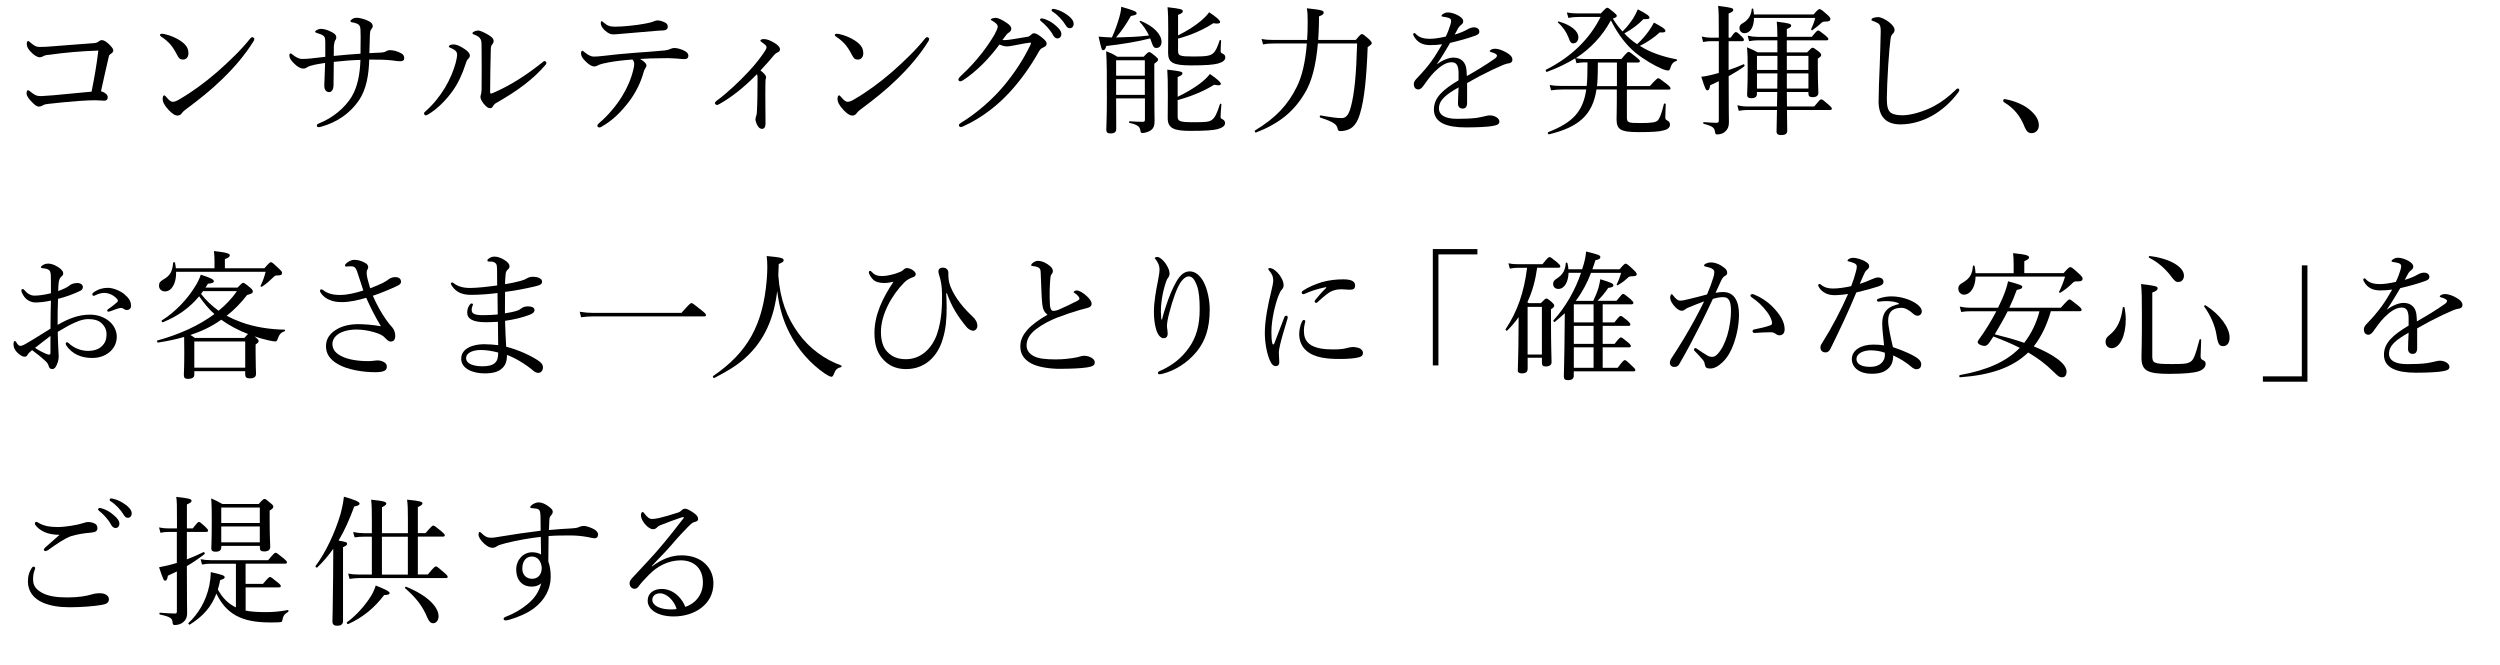 <?xml version="1.0" encoding="UTF-8"?><svg id="_レイヤー_2" xmlns="http://www.w3.org/2000/svg" viewBox="0 0 570.73 151.9"><g id="layout"><g><path d="m11.07,12.51c-.64.06-.99.19-1.25.35-.26.16-.51.22-.74.22-.54,0-1.31-.42-2.27-1.47-.58-.7-.7-1.15-.7-1.63,0-.45.16-.61.32-.61s.26.13.61.42c.83.7,1.25.93,2.02.93.99,0,1.89-.06,3.07-.16,2.66-.19,5.92-.48,9.12-.7.54-.03.86-.1,1.22-.35.32-.26.51-.35.8-.35.42,0,.96.29,1.7,1.02.74.74.9,1.06.9,1.38,0,.26-.26.54-.7.83-.29.19-.32.42-.38.74-.54,2.27-1.18,5.22-1.73,7.68,1.06.38,1.54.86,1.54,1.38,0,.54-.32.8-.77.8-.51,0-1.18-.1-2.05-.1s-2.18.03-3.78.16c-2.53.19-4.9.42-7.01.67-.51.06-.9.13-1.12.29-.26.16-.61.32-.99.32-.54,0-.99-.38-1.86-1.31-.61-.67-.96-1.28-.96-1.66,0-.54.19-.77.32-.77s.29.1.51.29c1.12.93,1.6,1.06,2.5,1.06.32,0,1.18-.06,2.78-.19,2.85-.26,5.6-.54,8.74-.83.61-3.1,1.12-5.82,1.54-9.38-4.22.16-7.58.45-11.36.99Z"/><path d="m37.55,7.78c1.34.29,2.62.86,3.55,1.47,1.41.93,1.92,1.76,1.92,2.94,0,.83-.51,1.41-1.22,1.41s-.96-.26-1.38-1.09c-.32-.61-.7-1.31-1.34-2.14-.67-.83-1.5-1.5-2.3-2.02-.16-.1-.26-.26-.26-.38s.16-.26.35-.26c.13,0,.32,0,.67.06Zm20.51,1.12c0,.16-.06.35-.22.58-1.89,3.04-4.35,5.92-7.1,8.58-2.59,2.53-5.34,4.7-8.35,6.94-.35.26-.67.54-.8.74-.26.42-.61.64-1.02.64-.74,0-1.34-.54-2.05-1.25-.99-1.06-1.38-1.82-1.38-2.56,0-.48.13-.8.35-.8.13,0,.22.1.45.35.64.77,1.02,1.12,1.54,1.12.32,0,.83-.16,1.5-.58,2.82-1.63,5.76-3.78,8.54-6.18,2.88-2.53,5.6-5.15,7.62-7.71.16-.19.32-.29.45-.29.19,0,.48.22.48.42Z"/><path d="m74.25,9.63c0-.8-.06-1.15-.35-1.41-.29-.26-.83-.48-1.57-.7-.26-.06-.38-.13-.38-.29,0-.13.19-.29.38-.38.29-.16.58-.26,1.02-.26.67,0,1.6.32,2.4.74.77.38,1.02.74,1.02,1.22,0,.29-.1.48-.26.7-.13.19-.22.61-.29,1.25-.03.64-.03,1.41-.03,2.27,2.24-.22,3.9-.38,6.11-.51.03-1.38.03-2.62.03-3.87,0-1.47-.03-2.14-.22-2.46-.16-.29-.38-.45-.74-.58-.32-.13-.74-.22-1.02-.26-.26-.03-.35-.16-.35-.29s.22-.32.45-.48c.32-.19.61-.26,1.06-.26s1.15.16,2.11.51c1.09.42,1.47.86,1.47,1.41,0,.26-.16.48-.35.74-.22.26-.26.61-.29,1.12-.03,1.28-.1,2.69-.13,4.29.74-.03,1.54-.06,2.66-.13.58-.03.93-.16,1.15-.29.32-.19.58-.26.99-.26.58,0,1.6.22,2.56.77.42.26.61.58.61,1.12,0,.38-.32.64-.83.64-.58,0-1.12-.06-1.92-.19-.8-.1-1.6-.13-2.34-.16-1.06-.03-2.02-.03-2.91-.03-.1,3.46-.64,6.85-2.4,9.38-1.92,2.78-4.83,4.9-8.48,5.92-.29.1-.54.13-.7.13-.19,0-.38-.13-.38-.35,0-.26.13-.35.42-.48,3.1-1.22,5.95-3.49,7.58-6.21,1.28-2.14,1.86-5.12,1.95-8.32-2.08.06-3.87.22-6.08.45-.03,2.27-.06,4.03-.06,5.25,0,1.12-.48,1.66-.96,1.66-.8,0-1.15-.58-1.15-1.54s.16-3.07.19-5.12c-.8.13-1.54.22-2.27.38-.61.13-1.54.38-1.79.58-.38.26-.64.32-.93.32-.7,0-1.38-.45-2.11-1.18-.8-.77-1.06-1.25-1.06-1.89,0-.26.16-.38.29-.38s.26.1.48.29c.64.54,1.44.96,2.05.96.64,0,1.18,0,2.02-.1,1.15-.13,2.21-.26,3.36-.38v-3.33Z"/><path d="m103.95,11.55c-.35-.29-.74-.48-1.22-.67-.16-.06-.26-.16-.26-.29,0-.26.58-.45,1.06-.45.67,0,1.5.35,2.59,1.09.67.45,1.15.96,1.15,1.44,0,.29-.13.54-.42.8-.29.29-.38.58-.54,1.09-.77,2.4-1.73,4.45-2.98,6.21-1.41,1.95-3.39,4.06-5.57,5.34-.19.1-.38.22-.58.22-.16,0-.38-.22-.38-.42,0-.16.06-.26.32-.48,1.79-1.57,3.23-3.39,4.45-5.38,1.22-2.05,1.98-3.97,2.43-5.6.22-.83.35-1.47.35-1.95,0-.42-.13-.7-.42-.96Zm7.49-3.62c.8.48,1.25.86,1.25,1.44,0,.29-.13.58-.35.8-.13.13-.29.54-.29.99-.1,3.33-.13,6.21-.16,9.82,0,.26.1.38.16.38.1,0,.26-.03.54-.16,4.06-1.76,7.49-4,11.2-6.94.22-.19.35-.32.54-.32.16,0,.42.26.42.45,0,.13-.13.32-.22.42-2.82,3.3-6.4,5.95-11.33,8.74-.32.19-.48.42-.64.67-.19.35-.35.48-.67.48-.45,0-.86-.29-1.44-.99-.45-.58-.77-1.09-.77-1.57,0-.16.03-.35.1-.54.06-.22.16-.64.16-1.22.03-2.91.03-6.11,0-9.34,0-1.15,0-1.63-.22-2.08-.19-.42-.7-.8-1.54-1.09-.19-.06-.32-.13-.32-.29,0-.32.8-.61,1.34-.61.29,0,1.18.32,2.24.96Z"/><path d="m138.69,14.31c-1.25.22-1.79.38-2.3.67-.22.13-.45.19-.77.19-.54,0-1.28-.48-2.02-1.25-.61-.58-.96-1.18-.96-1.7,0-.38.13-.64.29-.64.1,0,.26.13.54.35.74.61,1.41.99,2.14.99.58,0,1.15-.06,1.86-.13,2.46-.29,4.54-.51,7.49-.74,2.4-.16,4.58-.32,6.82-.54.58-.06.96-.19,1.15-.29.29-.13.67-.26,1.02-.26.67,0,1.76.29,2.53.77.48.29.67.64.67,1.02,0,.45-.32.74-.74.74-.54.03-1.12-.06-2.05-.13-1.22-.1-2.37-.1-3.58-.06-1.38,0-3.2.06-4.67.16.8.45,1.47,1.02,1.47,1.5,0,.16-.06.32-.19.51-.16.22-.29.45-.45.96-.61,2.27-1.7,4.58-3.33,6.75-1.76,2.3-3.68,4.29-6.3,5.76-.22.13-.35.16-.48.16-.26,0-.45-.16-.45-.38,0-.19.1-.38.48-.7,1.76-1.47,3.74-3.74,5.12-5.98,1.15-1.86,2.08-3.94,2.59-6.08.16-.64.22-.99.22-1.31,0-.38-.13-.8-.42-1.06-2.14.16-3.94.38-5.7.7Zm13.18-9.15c.48.29.58.58.58,1.02,0,.38-.35.74-.99.77-.61.03-1.25.03-2.08.13-2.24.19-4.96.42-7.17.61-.64.06-1.82.16-2.14.16-.61,0-1.12-.13-2.02-.93-.67-.64-.9-1.18-.9-1.66,0-.26.06-.42.19-.42s.26.1.45.29c.86.74,1.44.96,2.59.96,1.02,0,1.89-.06,3.23-.19,1.47-.13,2.43-.29,3.68-.51.83-.16,1.28-.26,1.6-.38.42-.16.86-.35,1.18-.35.51,0,1.15.16,1.79.51Z"/><path d="m174.89,17.67c0,.13-.06.29-.1.42-.03.16-.06.51-.06,1.63,0,1.02-.03,2.43,0,3.97.03,1.76.03,3.3.03,4.61,0,.7-.32,1.12-.77,1.12s-.74-.26-.99-.64c-.29-.45-.54-1.18-.54-1.57,0-.26.13-.64.19-.8.1-.26.13-.48.16-1.22.06-.9.06-1.92.1-3.3,0-1.31.03-2.75.03-3.97,0-.58-.03-.77-.16-.96-2.85,2.91-5.73,5.22-8.48,6.75-.26.13-.45.26-.64.26s-.45-.26-.45-.42.13-.35.38-.54c2.4-1.76,5.18-4.38,7.33-6.69,1.7-1.79,3.04-3.65,3.65-4.58.29-.42.42-.7.42-.99,0-.26-.32-.58-.8-.9-.35-.26-.61-.42-.61-.58,0-.19.29-.35.83-.35.61,0,1.41.26,2.53.96.64.42,1.12.9,1.12,1.34,0,.38-.16.58-.54.74-.35.16-.54.32-.74.54-1.02,1.25-2.02,2.34-3.17,3.58.86.67,1.28,1.15,1.28,1.57Z"/><path d="m191.61,7.78c1.34.29,2.62.86,3.55,1.47,1.41.93,1.92,1.76,1.92,2.94,0,.83-.51,1.41-1.22,1.41s-.96-.26-1.38-1.09c-.32-.61-.7-1.31-1.34-2.14-.67-.83-1.5-1.5-2.3-2.02-.16-.1-.26-.26-.26-.38s.16-.26.35-.26c.13,0,.32,0,.67.06Zm20.51,1.12c0,.16-.06.35-.22.58-1.89,3.04-4.35,5.92-7.1,8.58-2.59,2.53-5.34,4.7-8.35,6.94-.35.26-.67.54-.8.74-.26.42-.61.64-1.02.64-.74,0-1.34-.54-2.05-1.25-.99-1.06-1.38-1.82-1.38-2.56,0-.48.13-.8.35-.8.13,0,.22.1.45.35.64.77,1.02,1.12,1.54,1.12.32,0,.83-.16,1.5-.58,2.82-1.63,5.76-3.78,8.54-6.18,2.88-2.53,5.6-5.15,7.62-7.71.16-.19.32-.29.45-.29.19,0,.48.22.48.42Z"/><path d="m224.44,14.53c-1.44,1.44-3.1,2.85-4.61,3.81-.29.19-.48.22-.61.22-.26,0-.42-.16-.42-.45,0-.22.29-.54.74-.96,1.57-1.44,3.26-3.26,4.61-5.02,1.09-1.38,2.05-2.82,2.88-4.22.48-.9.74-1.5.74-1.86s-.32-.77-1.15-1.25c-.22-.13-.42-.19-.42-.35s.58-.38,1.15-.38c.48,0,1.5.48,2.43,1.12.77.51,1.09.9,1.09,1.38,0,.35-.19.64-.64.93-.32.19-.48.42-1.38,1.63.16.03.26.03.42.03.38,0,1.09-.06,1.82-.19,1.44-.22,2.43-.38,3.52-.58.32-.06.54-.22.74-.42.26-.26.48-.38.74-.38.38,0,.99.35,1.63.86.74.58,1.22,1.02,1.22,1.54,0,.42-.32.64-.74.83-.54.26-.64.32-1.02.93-1.82,3.26-4.06,6.43-6.46,9.06-2.69,2.98-6.27,5.95-10.82,8.03-.22.1-.42.16-.61.16s-.38-.22-.38-.42.13-.32.42-.51c3.84-2.34,7.42-5.57,9.92-8.58,2.3-2.78,4.38-5.86,6.05-9.38.03-.1.06-.19.06-.26s-.06-.13-.16-.13c-.48.03-2.24.35-3.49.61-.74.13-1.31.26-1.89.26-.48,0-1.02-.16-1.66-.42-1.02,1.38-2.3,2.94-3.71,4.35Zm13.86-10.24c.86.26,1.82.74,2.78,1.6.77.67,1.22,1.25,1.22,1.92,0,.51-.32.96-.9.96-.42,0-.77-.29-1.06-.86-.48-.96-1.76-2.37-2.69-3.07-.13-.1-.22-.22-.22-.32,0-.16.13-.32.35-.32.19,0,.42.06.51.1Zm2.78-2.14c.86.22,1.66.61,2.56,1.25.77.54,1.47,1.28,1.47,2.02,0,.64-.38,1.02-.86,1.02-.42,0-.67-.16-1.02-.77-.58-.99-1.86-2.37-2.94-3.01-.13-.06-.22-.19-.22-.32,0-.16.13-.32.32-.32.16,0,.42.06.7.13Z"/><path d="m260.18,4.99c-.1-.1.1-.26.22-.22,2.94,1.18,4.77,3.07,4.77,4.8,0,.8-.48,1.38-1.12,1.38s-.77-.19-1.31-1.73c-.06-.16-.1-.29-.16-.45-2.82.74-6.56,1.34-10.02,1.73-.22.77-.42.96-.7.96-.32,0-.38-.03-1.06-3.1,1.5.13,2.11.16,3.04.19.7-1.5,1.25-3.07,1.7-4.64.29-1.02.42-1.79.42-2.37,2.85.83,3.52,1.09,3.52,1.47,0,.32-.16.42-1.31.64-.99,1.79-2.05,3.33-3.39,4.9,2.5-.06,5.02-.13,7.52-.45-.58-1.18-1.34-2.34-2.11-3.1Zm-5.38,17.47c0,3.94.03,5.66.03,6.94,0,.74-.38,1.06-1.34,1.06-.7,0-.93-.29-.93-.9,0-.93.13-2.69.13-7.2,0-5.25,0-7.94-.16-10.66,1.06.42,1.57.61,2.53,1.25h6.02c.86-.93,1.09-1.06,1.28-1.06.22,0,.42.13,1.41.93.48.42.61.58.61.77,0,.26-.13.42-.86.96v3.52c0,7.68.06,8.45.06,9.54,0,1.28-.35,1.82-1.02,2.24-.54.32-1.28.51-1.73.51-.35,0-.45-.1-.51-.67-.16-.8-.64-1.22-2.46-1.63-.16-.03-.13-.38.03-.38,1.41.1,2.18.13,3.01.13.35,0,.48-.13.48-.54v-4.8h-6.56Zm6.56-8.7h-6.56v3.52h6.56v-3.52Zm-6.56,7.9h6.56v-3.58h-6.56v3.58Zm14.05,4.9c0,1.15.45,1.34,3.78,1.34,2.53,0,3.36-.06,4-.51.77-.51,1.22-1.6,1.89-3.65.03-.13.32-.06.32.06-.1,1.15-.19,2.37-.19,2.85,0,.29.1.42.38.54.48.26.64.51.64.93,0,.61-.64,1.09-1.79,1.38-.96.22-2.46.38-6.18.38s-5.12-.61-5.12-2.91c0-.64.03-1.57.03-5.28,0-2.82-.03-4.42-.13-5.79,3.07.35,3.46.48,3.46.83,0,.29-.16.48-1.09.86v4.51c2.02-.96,3.78-2.05,5.15-3.07.9-.7,1.7-1.44,2.21-2.14,1.6,1.09,2.5,1.89,2.5,2.24-.03.35-.35.45-1.54.22-2.27,1.44-5.38,2.72-8.32,3.49v3.71Zm.1-14.94c0,1.09.32,1.28,3.52,1.28,2.94,0,3.87-.16,4.51-.77.58-.51.96-1.41,1.47-2.94.03-.13.32-.03.32.1-.06.8-.1,1.76-.1,2.3-.03.38.1.51.42.64.48.22.64.48.64.9,0,.61-.61,1.09-1.7,1.38-.99.26-2.62.42-6.11.42-4.1,0-5.25-.61-5.25-2.88,0-.58.03-1.44.03-4.99,0-2.59-.03-3.97-.16-5.41,3.07.35,3.49.48,3.49.93,0,.26-.19.45-1.09.83v4.67c2.05-1.02,3.81-2.14,5.12-3.23.83-.7,1.54-1.41,1.98-2.05,1.6,1.06,2.5,1.82,2.5,2.21,0,.35-.45.48-1.54.29-2.46,1.57-4.93,2.66-8.06,3.52v2.82Z"/><path d="m309.51,9.12c1.02-1.22,1.18-1.34,1.41-1.34s.38.1,1.6,1.15c.51.51.64.74.64.93s-.13.35-.93.9c-.26,6.98-.77,11.94-1.7,15.01-.51,1.79-1.18,2.94-2.24,3.58-.74.42-1.6.58-2.3.58-.35,0-.54-.13-.61-.51-.19-.99-.77-1.54-3.94-2.56-.22-.06-.19-.54.03-.51,2.72.48,3.84.61,4.83.61s1.6-.74,2.08-2.53c.83-3.04,1.25-7.42,1.44-14.5h-8.96c-.45,5.12-1.41,8.86-3.14,11.58-2.46,4.03-5.7,6.69-10.97,8.74-.22.1-.42-.35-.22-.48,4.7-2.85,7.49-5.79,9.57-10.05,1.12-2.27,1.92-5.57,2.24-9.79h-7.46c-.99,0-1.66.03-2.53.22l-.35-1.25c1.06.19,1.89.22,2.88.22h7.52c.1-1.31.13-2.72.13-4.22s-.03-1.98-.19-3.01c3.58.38,3.84.54,3.84,1.02,0,.29-.22.51-1.06.83,0,.77-.03,1.44-.03,2.14-.03,1.12-.1,2.21-.16,3.23h8.58Z"/><path d="m332.98,16.8c0-1.82-.45-2.59-1.6-2.59-1.31,0-2.66.96-3.94,2.24-1.02,1.06-1.76,2.11-2.53,3.2-.26.35-.67.77-1.09.77-.61,0-1.06-.38-1.06-1.28,0-.48.35-.93.99-1.57.93-.96,2.14-2.34,3.1-3.68.86-1.18,1.63-2.5,2.37-3.78-.86.13-1.76.19-2.75.19-1.6,0-2.88-.54-3.71-2.05-.1-.16-.13-.29-.13-.42,0-.19.13-.29.26-.29.1,0,.26.1.38.26.77.83,1.92,1.06,3.17,1.06.93,0,2.21-.19,3.62-.51.42-.83.83-1.95,1.06-2.72.1-.35.16-.64.16-.83,0-.42-.22-.61-.64-.74s-.83-.19-1.31-.26c-.16-.03-.26-.1-.26-.19s.13-.26.26-.35c.45-.32.8-.42,1.25-.42.7,0,1.66.32,2.4.74.77.45,1.06.86,1.06,1.25,0,.42-.19.61-.35.74-.26.19-.58.48-.8.86-.19.32-.54.96-.8,1.47,1.18-.35,2.11-.74,2.78-1.12.51-.29,1.02-.54,1.63-.54.7,0,1.22.38,1.22.96s-.45.77-1.06.99c-1.73.61-3.33,1.06-5.6,1.6-.99,1.66-1.98,3.36-3.07,4.9,1.28-.93,2.72-1.54,3.84-1.54,1.7,0,2.78,1.02,2.94,2.72.06.38.06.96.1,1.5,2.56-1.47,4.32-2.53,6.4-4,.32-.22.48-.48.48-.67,0-.16-.13-.29-.38-.45-.26-.16-.64-.26-.96-.35-.19-.06-.32-.13-.32-.22,0-.13.22-.32.48-.42.22-.1.48-.13.8-.13.61,0,1.6.32,2.43.8.96.51,1.47,1.06,1.47,1.7,0,.54-.42.8-.83.83-.26.03-.64.1-1.25.35-1.57.67-3.17,1.41-5.38,2.56-.93.48-1.98,1.12-2.88,1.6v4.48c0,.9-.35,1.34-.99,1.34s-1.09-.35-1.09-1.15.06-2.11.13-3.68c-2.82,1.6-4.48,2.85-4.48,4.83,0,1.31,1.15,2.34,4.13,2.34,1.89,0,3.2-.06,4.48-.22.8-.13,1.41-.26,1.89-.38.42-.1.77-.19,1.09-.19,1.12,0,2.21.64,2.21,1.41,0,.51-.35.83-1.6,1.02-.99.19-3.46.32-6.05.32-4.35,0-7.3-1.06-7.3-4.1,0-2.78,2.21-4.61,5.63-6.66v-1.54Z"/><path d="m365.42,3.11c1.12-1.22,1.31-1.34,1.5-1.34.22,0,.42.13,1.6,1.12.45.38.58.54.58.74,0,.22-.19.38-.9.61.64,1.06,1.38,2.05,2.21,2.94,1.02-.99,1.6-1.76,2.4-2.94.48-.8.8-1.41,1.09-2.11,2.14,1.09,2.66,1.54,2.66,1.89,0,.29-.22.38-1.38.35-1.18,1.22-2.53,2.27-4.35,3.26.86.93,1.86,1.76,2.91,2.46,1.06-.96,1.89-1.95,2.66-3.01.45-.64.86-1.28,1.18-1.92,1.86.96,2.62,1.5,2.62,1.86,0,.32-.26.45-1.31.38-1.18,1.12-2.82,2.24-4.51,3.07,2.27,1.47,5.15,2.46,8.35,3.07.16.03.16.35,0,.38-.77.22-1.12.67-1.44,1.7-.1.35-.26.48-.51.48-.22,0-.64-.1-1.22-.32-1.86-.77-4.29-2.21-6.24-3.78-1.98-1.66-3.9-4.03-5.57-7.36-1.89,3.52-4.64,6.46-8,8.64.74.13,1.22.19,1.98.19h8.42c1.22-1.47,1.47-1.63,1.66-1.63s.45.16,1.79,1.25c.61.48.77.67.77.86,0,.22-.1.32-.45.32h-2.5v5.38h5.22c1.5-1.63,1.73-1.79,1.92-1.79.22,0,.45.16,1.98,1.34.67.54.83.77.83.96s-.1.29-.42.29h-9.54v6.3c0,1.22.26,1.34,2.98,1.34s3.52-.16,4-.54c.45-.42.86-1.31,1.47-3.81.03-.19.42-.13.42.06-.03.93-.1,2.18-.1,2.91,0,.48.06.58.45.8.45.22.61.51.61.96,0,.61-.51,1.09-1.5,1.31-.93.26-2.43.38-5.6.38-4.29,0-5.09-.61-5.09-3.04,0-.54.06-1.54.06-4.26v-2.43h-4.64c-.9,5.82-4.03,8.58-10.85,10.24-.22.06-.38-.42-.16-.51,5.57-2.18,7.94-4.67,8.67-9.73h-5.5c-.86,0-1.5.06-2.53.19l-.32-1.22c1.18.19,1.89.22,2.85.22h5.6c.13-1.02.19-2.85.19-5.38h-.7c-.64,0-1.12.06-1.82.19l-.29-1.12c-1.89,1.18-4.03,2.21-6.46,3.1-.22.06-.38-.42-.19-.51,5.73-2.88,9.95-7.01,12.45-12.03h-5.06c-.9,0-1.47.06-2.3.22l-.35-1.25c1.02.19,1.66.22,2.59.22h5.12Zm-7.33,5.47c-.58-1.41-1.25-2.37-2.43-3.46-.1-.1.03-.26.16-.22,2.91.83,4.51,2.21,4.51,3.62,0,.8-.48,1.38-1.15,1.38-.51,0-.74-.26-1.09-1.31Zm6.69,5.7c0,3.01-.1,4.64-.19,5.38h4.54v-5.38h-4.35Z"/><path d="m394.64,17.47c0,8.1.06,9.28.06,10.5,0,.96-.32,1.57-.77,1.98-.42.48-1.15.74-1.92.74-.35,0-.45-.19-.48-.54-.13-.99-.51-1.34-2.59-1.89-.16-.03-.16-.38,0-.38,1.38.1,2.27.16,2.91.16.42,0,.54-.13.54-.51v-8.99c-.67.32-1.34.64-1.98.93-.13.86-.29,1.15-.64,1.15-.32,0-.45-.19-1.38-3.1.58-.06,1.15-.13,2.02-.35.64-.16,1.31-.32,1.98-.51v-7.26h-1.82c-.54,0-1.09.06-1.76.19l-.32-1.25c.77.19,1.41.26,2.08.26h1.82v-1.12c0-4.22-.03-4.9-.16-6.14,3.1.38,3.46.54,3.46.9,0,.29-.19.48-1.06.86v5.5h.48c.77-1.15.99-1.28,1.18-1.28.22,0,.42.13,1.41,1.09.29.29.42.51.42.67,0,.22-.1.32-.42.32h-3.07v6.59c1.12-.38,2.27-.8,3.39-1.31.19-.1.35.35.16.48-.99.74-2.21,1.5-3.55,2.24v.1Zm11.13-8.26h-4.61c-.58,0-1.09.06-1.86.19l-.32-1.25c.83.19,1.47.26,2.18.26h4.61c-.03-2.05-.06-2.59-.16-3.46,2.85.35,3.3.48,3.3.9,0,.26-.16.45-.99.77v1.79h5.7c1.02-1.28,1.25-1.44,1.44-1.44.22,0,.45.16,1.66,1.12.51.45.67.64.67.83s-.13.29-.42.29h-9.06v2.75h4.64c.9-.96,1.06-1.06,1.25-1.06.22,0,.42.1,1.38.86.48.38.58.58.58.8s-.13.42-.77.83v1.89c0,3.62.13,5.38.13,5.92,0,.64-.48.99-1.31.99-.67,0-.96-.26-.96-.8v-.38h-4.93c.03.93.03,1.76.03,3.3h6.21c1.22-1.47,1.41-1.63,1.6-1.63.26,0,.48.16,1.73,1.25.54.48.7.67.7.86,0,.22-.1.32-.42.32h-9.82c.03,2.5.06,4.03.06,4.74s-.48.99-1.38.99c-.74,0-1.06-.26-1.06-.8,0-.7.03-2.14.1-4.93h-6.75c-.67,0-1.15.06-1.98.19l-.32-1.28c.86.22,1.57.29,2.3.29h6.75c.03-1.09.03-2.21.06-3.3h-4.64v.45c0,.64-.42.96-1.28.96-.7,0-.96-.26-.96-.83,0-.64.13-1.79.13-5.54,0-2.34,0-3.62-.16-5.25,1.06.45,1.54.64,2.46,1.15h4.48v-2.75Zm-5.34-5.12c-.03,2.08-.86,3.49-2.18,3.49-.67,0-1.15-.51-1.15-1.18,0-.51.22-.83.83-1.15,1.18-.7,1.86-1.73,1.98-3.2,0-.13.32-.13.35,0,.06.42.13.86.16,1.25h13.6c.96-1.09,1.15-1.22,1.38-1.22s.51.16,1.76,1.28c.64.58.7.77.7.99,0,.38-.26.58-1.22.58-.42,0-.58.06-.93.38-.64.61-1.22,1.02-1.95,1.57-.13.1-.35-.06-.29-.22.42-.9.74-1.73.93-2.56h-13.98Zm.67,8.67v3.2h4.67v-3.2h-4.67Zm4.64,6.78c0-.93.03-1.86.03-2.78h-4.67v3.46h4.64v-.67Zm2.18-3.58h4.93v-3.2h-4.93v3.2Zm4.93,4.26v-3.46h-4.93v3.46h4.93Z"/><path d="m428.87,23.04c0-2.02.13-5.06.26-8.16.1-2.53.16-5.02.22-7.58.03-1.18-.13-1.66-.61-1.98-.48-.29-.83-.42-1.12-.51-.26-.1-.38-.13-.38-.29s.13-.32.38-.42c.35-.13.7-.19,1.15-.19.67,0,1.73.54,2.59,1.22.61.51,1.15,1.09,1.15,1.73,0,.38-.22.67-.45.9-.22.22-.35.42-.45,1.02-.19,1.54-.38,3.49-.54,6.05-.19,2.98-.32,6.11-.32,7.78s.26,2.53.8,3.04c.58.48,1.57.67,2.78.67,1.89,0,4.8-.83,7.17-2.08,1.76-.93,3.46-2.24,5.02-3.78.16-.16.29-.26.42-.26.19,0,.32.13.35.29.03.19-.1.45-.26.64-1.7,2.27-3.68,4-5.86,5.25-2.14,1.22-4.74,2.02-7.29,2.02-3.07,0-5.02-1.5-5.02-5.34Z"/><path d="m463.37,25.06c1.5,1.25,2.08,2.4,2.08,3.58,0,.99-.67,1.76-1.66,1.76-.86,0-1.22-.61-1.57-1.38-1.02-2.62-2.46-4.32-4.74-5.7-.13-.1-.16-.22-.16-.38,0-.19.13-.32.35-.32,2.21.38,4.25,1.25,5.7,2.43Z"/><path d="m11.62,64.16c0-1.25,0-1.76-.19-2.18-.13-.26-.32-.45-.74-.58-.32-.1-.61-.13-.93-.16-.26-.03-.42-.1-.42-.19,0-.13.06-.26.32-.45.38-.26.77-.42,1.38-.42.54,0,1.31.22,2.08.7.8.48,1.31,1.02,1.31,1.5,0,.32-.1.48-.32.67-.32.26-.51.58-.61.96-.16.58-.19,1.6-.22,2.43,1.22-.42,2.08-.86,2.53-1.22.32-.29.93-.61,1.86-.61.7,0,1.25.38,1.25.93,0,.35-.19.67-.61.86-1.66.8-3.39,1.41-5.06,1.82-.06,1.92-.13,3.94-.1,5.95,2.37-1.38,4.74-2.34,7.36-2.34,1.73,0,3.14.51,4.26,1.38,1.18.9,1.89,2.24,1.89,3.68,0,1.6-.8,2.82-1.76,3.58-1.09.86-2.4,1.25-3.87,1.25-2.46,0-4.58-.9-5.89-2.85-.1-.16-.13-.35-.13-.48,0-.16.16-.26.26-.26.13,0,.22.03.38.19,1.41,1.31,3.07,1.79,4.51,1.79,1.18,0,2.37-.35,3.07-1.06.77-.74,1.09-1.47,1.09-2.78,0-.93-.35-1.79-1.22-2.56-.7-.61-1.66-.86-2.91-.86-1.44,0-2.85.61-4.51,1.47-.83.48-1.7.96-2.5,1.44.03,1.6.1,3.2.16,4.32.03.38.06,1.06.06,1.22,0,.32-.03.83-.22,1.41-.38,1.15-.74,1.54-1.25,1.54-.45,0-.7-.19-.86-.83-.16-.48-.42-.77-.83-1.12-.93-.86-1.82-1.54-2.91-2.37-.64.51-.86.77-1.02,1.06s-.35.45-.7.45c-.42,0-.83-.26-1.31-.64-.96-.77-1.22-1.6-1.22-2.21,0-.42.1-.74.29-.74.13,0,.26.13.32.22.16.32.29.51.48.67.13.13.32.22.48.22.29,0,.61-.13,1.02-.35,2.21-1.25,3.9-2.4,5.86-3.58,0-2.43.06-4.38.1-6.4-1.25.26-2.46.42-3.52.42s-2.11-.54-2.75-1.57c-.26-.42-.48-.86-.48-1.18,0-.16.13-.32.29-.32.13,0,.26.06.42.26.67.83,1.44,1.25,2.3,1.25s2.18-.16,3.74-.54v-2.82Zm-.1,12.54c-1.22.9-2.5,1.92-3.52,2.72.8.54,1.63.96,2.21,1.22.45.19.77.32.99.32.26,0,.32-.13.32-.61v-3.65Zm16.86-9.54c.99.83,1.54,1.6,1.54,2.66,0,.61-.45.96-.96.96-.26,0-.42-.06-.64-.22-.29-.19-.45-.26-.74-.26-.22,0-.64.13-.93.22-.64.22-1.09.42-1.6.58-.13.03-.22.06-.32.06-.13,0-.26-.13-.26-.26s.06-.22.26-.35c.67-.45,1.41-1.02,2.05-1.6.1-.1.13-.19.13-.32,0-.1-.06-.26-.16-.35-.67-.77-1.73-1.41-3.01-1.41-.7,0-1.38.26-1.92.51-.13.06-.32.16-.42.16-.16,0-.32-.13-.32-.32s.1-.35.26-.45c1.02-.74,2.14-1.06,3.23-1.06,1.38,0,2.94.74,3.81,1.44Z"/><path d="m44.37,85.47c0,.7-.48,1.02-1.47,1.02-.7,0-.93-.26-.93-.9,0-.58.1-1.54.1-5.15,0-1.66-.03-2.66-.03-3.52-1.86.54-3.81.96-5.95,1.28-.22.03-.35-.42-.13-.48,5.12-1.41,9.54-3.46,12.99-6.02-1.34-1.18-2.46-2.62-3.49-4.06-2.18,2.62-4.8,4.51-8.25,5.92-.19.1-.45-.29-.26-.42,3.01-1.86,5.82-4.83,7.55-7.68.61-.93,1.06-1.89,1.34-2.75,2.14.67,2.98,1.09,2.98,1.47,0,.35-.32.51-1.34.58-.19.32-.38.61-.58.9h7.33c.8-.86,1.09-1.09,1.28-1.09s.45.13,1.6,1.09c.45.38.61.64.61.86,0,.38-.26.54-1.31.83-1.41,1.82-2.94,3.39-4.67,4.74,1.02.54,2.11,1.02,3.26,1.44,3.1,1.15,6.56,1.66,9.98,1.73.13,0,.13.32,0,.35-.77.26-1.22.7-1.57,1.7-.13.48-.29.64-.58.64-.32,0-.93-.1-1.7-.29-.96-.22-1.98-.51-3.01-.86.83.7.93.86.93,1.06,0,.22-.1.35-.7.8v1.7c0,3.1.1,4.54.1,4.96,0,.74-.48,1.06-1.41,1.06-.77,0-1.06-.26-1.06-.9v-.74h-11.62v.74Zm-4.16-23.42c.06,2.75-1.09,4.48-2.53,4.48-.8,0-1.38-.54-1.38-1.28,0-.67.22-.99.99-1.44,1.5-.86,2.05-1.73,2.24-3.81.03-.19.38-.22.42-.03.1.45.16.86.19,1.28h8.83v-1.54c0-.8-.03-1.6-.13-2.4,3.23.35,3.62.64,3.62.99,0,.26-.22.51-1.12.86v2.08h9.02c1.09-1.25,1.28-1.38,1.47-1.38.26,0,.45.13,1.92,1.54.54.51.64.67.64.9,0,.42-.22.58-1.06.58-.51,0-.64.1-.93.42-.93.9-1.6,1.5-2.59,2.14-.13.1-.38-.03-.32-.19.45-.99.83-1.86,1.15-3.2h-20.45Zm15.58,15.1c.42-.48.67-.77.83-.9-2.05-.77-4.32-1.95-6.11-3.26-2.14,1.54-4.54,2.66-7.04,3.49.32.16.61.38,1.02.67h11.3Zm.19.8h-11.62v5.98h11.62v-5.98Zm-10.08-10.85c1.12,1.47,2.5,2.75,4,3.84,1.7-1.38,3.1-2.88,4.19-4.48h-7.74l-.45.64Z"/><path d="m87.58,64.48c.38-.19.83-.45,1.22-.77.32-.26.93-.45,1.41-.45.96,0,1.34.48,1.34,1.06,0,.42-.22.64-1.02,1.02-1.79.83-3.65,1.6-5.41,2.18.86,1.98,1.86,3.81,3.1,5.57.45.64.8,1.06,1.34,1.66.38.48.67,1.12.67,1.89,0,1.02-.45,1.34-1.06,1.34-.32,0-.67-.22-1.22-.8-.51-.58-1.15-.93-2.53-1.34-1.18-.35-2.62-.61-4.06-.61-1.79,0-3.33.45-4.22,1.09-.8.58-1.25,1.38-1.25,2.21,0,1.31.83,2.21,2.21,2.85,1.44.7,3.55,1.06,5.92,1.06.48,0,.83-.03,1.12-.06.42-.06.74-.1,1.09-.1.48,0,.93.13,1.31.32.64.32.77.7.77,1.12,0,.8-.54,1.25-2.69,1.25-2.91,0-6.3-.61-8.35-1.76-2.02-1.12-2.85-2.5-2.85-4.19,0-1.79,1.02-3.01,2.46-3.84,1.22-.77,3.07-1.18,4.9-1.18,1.38,0,3.42.16,5.18.48-1.25-2.08-2.3-4.1-3.36-6.5-1.76.54-3.81.99-5.5.99-1.15,0-2.02-.13-2.88-.51-.83-.35-1.41-.77-1.95-1.54-.16-.22-.22-.38-.22-.54,0-.19.16-.32.29-.32s.22.03.42.16c.54.42.93.61,1.6.83.61.19,1.31.29,2.4.29,1.31,0,3.2-.38,5.18-1.02-.45-1.38-.86-2.72-1.38-4.22-.22-.67-.42-.99-.7-1.15-.19-.13-.58-.16-.83-.16-.35,0-.8.06-.96.06-.19,0-.32-.1-.32-.22,0-.19.19-.45.54-.7.51-.35,1.02-.61,1.57-.61.83,0,1.66.22,2.5.7.51.29.7.61.7.96,0,.22-.1.42-.22.64-.13.22-.13.58-.13.86,0,.54.35,1.89.8,3.33,1.22-.45,2.11-.83,3.07-1.31Z"/><path d="m115.72,81.31c0,1.31-.42,2.24-1.25,2.91-.8.67-1.95,1.02-3.84,1.02-2.69,0-5.34-1.06-5.34-3.36,0-2.43,2.88-3.3,5.18-3.3.96,0,2.5.1,3.26.22-.03-1.82-.03-3.74-.06-5.34-.74.06-1.95.1-2.82.1-3.01,0-4.19-.83-4.19-2.21,0-.74.22-1.28.54-1.73.16-.22.32-.35.48-.35.13,0,.29.1.29.22,0,.1-.06.29-.13.42-.1.16-.16.51-.16.86,0,.8.61,1.18,2.56,1.18,1.02,0,2.37-.06,3.39-.16,0-1.73-.03-3.17-.06-4.9-1.89.26-4.1.42-6.05.42-1.82,0-3.33-.45-4.45-2.18-.1-.16-.13-.29-.13-.42,0-.1.13-.22.26-.22.1,0,.26.03.38.16.9.74,2.18,1.09,3.71,1.09s3.97-.26,6.21-.58c0-1.12,0-2.72-.03-3.71-.03-.77-.06-1.09-.32-1.34-.22-.22-.58-.35-.86-.38-.26-.03-.58-.03-.8-.03-.13,0-.22-.1-.22-.26,0-.19.16-.32.45-.51.32-.19.7-.35,1.18-.35.67,0,1.54.32,2.14.7.96.54,1.28,1.12,1.28,1.47,0,.38-.19.61-.38.77-.29.26-.48.58-.51,1.09-.1,1.02-.13,1.66-.13,2.27,1.25-.19,2.4-.45,3.49-.74.64-.16,1.02-.32,1.54-.61.38-.22.77-.35,1.44-.35.8,0,1.98.35,1.98,1.09,0,.58-.35.83-1.76,1.15-1.98.45-4.29.93-6.69,1.22-.03,1.66-.03,3.17-.03,4.9,1.12-.19,2.14-.38,2.85-.64.45-.16.77-.38,1.02-.58.32-.22.77-.38,1.38-.38.96,0,1.5.32,1.5.83,0,.48-.35.8-1.09,1.09-1.6.61-3.68,1.12-5.63,1.38.03,1.82.16,4.16.26,5.92,2.72.67,5.63,2.02,7.33,3.17.61.42,1.06.83,1.06,1.57,0,.8-.58,1.22-.99,1.22-.38,0-.74-.1-1.12-.42-1.95-1.66-4.35-3.04-6.11-3.68v.29Zm-5.95-1.41c-1.5,0-3.36.48-3.36,1.86s1.89,1.86,3.74,1.86c1.44,0,2.3-.26,2.88-.8.51-.51.7-1.15.7-2.34-1.22-.32-2.59-.58-3.97-.58Z"/><path d="m132.34,71.17c1.15.19,2.08.26,3.17.26h20.06c1.86-2.11,2.08-2.24,2.27-2.24.22,0,.45.13,2.34,1.66.9.7.99.9.99,1.09s-.1.29-.42.29h-25.21c-1.06,0-1.86.06-2.88.19l-.32-1.25Z"/><path d="m182.16,75.94c2.69,3.74,6.18,6.14,9.86,7.49.16.06.13.35-.03.38-.86.22-1.28.58-1.66,1.66-.16.42-.32.54-.58.54-.22,0-.7-.26-1.47-.74-3.23-2.24-6.05-5.34-8.03-9.22-1.28-2.46-2.34-5.54-2.82-9.63-.7,5.92-2.75,11.23-7.29,15.29-2.11,1.92-4.54,3.26-7.07,4.58-.19.1-.45-.32-.26-.45,7.87-5.38,11.33-11.61,12.22-21.85.19-2.27.19-3.97,0-5.54,3.33.32,3.87.45,3.87.99,0,.29-.22.45-1.12.83-.03.86-.06,1.7-.1,2.56.38,5.54,1.98,9.63,4.48,13.09Z"/><path d="m216.01,66.95c.06,1.02.1,2.24.1,3.23,0,2.66-.16,4.96-.93,7.36-1.18,3.9-4.06,6.72-8.35,6.72-2.34,0-4.16-.86-5.54-2.59-1.12-1.38-1.66-3.14-1.66-5.7,0-4.1,1.89-8,4.35-11.65-.67.16-1.5.29-2.08.29-1.25,0-2.08-.29-2.59-.8-.54-.54-.96-1.28-.96-1.63,0-.19.1-.35.29-.35.1,0,.26.1.42.29.61.67,1.22.9,2.4.9.93,0,2.72-.38,4-.93.35-.13.58-.29.83-.54.32-.29.54-.35.77-.35.29,0,.83.13,1.25.42.64.42.74.74.74.99,0,.29-.19.54-.61.67-.8.26-1.44.64-2.02,1.22-2.78,2.82-5.31,7.23-5.31,11.26,0,2.05.51,3.55,1.38,4.48,1.15,1.25,2.5,1.76,4.32,1.76,3.58,0,6.02-2.62,7.1-5.73s1.18-6.5,1.15-9.09c-.03-1.98-.26-3.1-.64-4.32-.1-.26-.19-.58-.19-.9,0-.48.32-.86,1.02-.86.64,0,1.25.38,1.25,1.15v.64c.03,1.09.22,1.86.51,2.59,1.06,2.62,3.1,4.99,4.99,6.75.74.67,1.12,1.38,1.12,2.18,0,.58-.45,1.09-.93,1.09-.51,0-1.12-.38-1.44-.74-2.21-2.62-3.58-4.96-4.58-7.81h-.16Z"/><path d="m237.91,69.15c-.16-1.66-.19-4.03-.32-6.72-.03-.7-.06-.93-.29-1.18-.22-.22-.51-.32-.9-.42-.35-.06-.48-.06-.77-.1-.16-.03-.22-.06-.22-.19,0-.19.22-.45.38-.54.42-.29.74-.45,1.18-.45.93,0,2.05.58,2.78,1.22.42.38.61.7.61,1.15,0,.35-.19.54-.35.77-.1.16-.19.38-.22.77-.16,1.86-.22,3.9-.1,6.14.06.83.29,1.38.8,1.38.22,0,.77-.1,1.06-.22,1.38-.61,3.07-1.38,4.45-2.11.29-.16.42-.26.42-.48,0-.35-.48-.86-1.02-1.22-.19-.13-.29-.16-.29-.26,0-.13.32-.38.67-.38.7,0,1.6.64,2.34,1.31.67.61,1.09,1.22,1.09,1.73,0,.58-.48.83-.99.96s-1.12.29-1.79.48c-1.63.48-3.36,1.06-5.12,1.73-1.63.64-3.36,1.54-4.77,2.62-1.47,1.12-2.18,2.34-2.18,3.74,0,1.06.64,1.89,1.6,2.4,1.12.61,2.75.77,5.12.77,1.66,0,3.3-.19,4.8-.48.51-.1,1.06-.35,1.6-.35.45,0,.93.1,1.38.29.7.32,1.06.7,1.06,1.22,0,.64-.38.93-1.76,1.15-1.57.22-3.23.29-5.98.32-2.43.03-5.12-.38-6.66-1.18-1.63-.86-2.59-2.08-2.59-3.94,0-1.5.64-2.66,1.57-3.74,1.09-1.25,2.78-2.43,4.64-3.49-.7-.54-1.09-1.15-1.22-2.69Z"/><path d="m265.28,72.93c.48-1.95.96-3.2,1.41-4.54.7-1.92,1.7-4.03,2.5-5.06.67-.86,1.47-1.38,2.43-1.38,1.25,0,2.37.93,3.17,2.43.86,1.66,1.38,4.13,1.38,6.3,0,4.35-1.09,7.26-2.94,9.54-2.21,2.72-5.09,4.38-7.74,5.09-.35.1-.61.13-.77.13-.26,0-.38-.1-.38-.32,0-.13.1-.29.42-.42,2.85-1.25,4.93-2.88,6.66-5.31,1.66-2.34,2.46-5.06,2.46-8.77,0-2.34-.16-4.16-.64-5.44-.58-1.5-1.09-2.08-1.89-2.08-.61,0-1.15.48-1.7,1.18-.99,1.34-1.95,4.26-2.66,6.94-.42,1.54-.58,2.59-.58,3.17,0,.29.03.61.1.93.03.32.06.61.06.83,0,.74-.38,1.06-.9,1.06-.77,0-1.44-.86-1.79-2.21-.32-1.22-.45-2.4-.45-3.84,0-2.24.48-4.86.93-7.1.26-1.34.35-2.02.35-2.62,0-.8-.35-1.5-.86-2.21-.1-.13-.22-.19-.22-.32,0-.16.35-.26.58-.26.45,0,1.41.7,2.05,1.76.58.93.74,1.54.74,2.08,0,.35-.16.7-.32.9-.16.16-.35.51-.48.93-.8,2.37-1.18,4.8-1.18,6.85,0,.29.03.9.1,1.76h.19Z"/><path d="m293.61,72.06c.16,0,.38.16.38.35,0,.1-.03.19-.06.32-.77,2.56-1.38,4.58-1.66,5.82-.16.67-.32,1.44-.32,2.05,0,.58.1,1.63.1,2.08,0,.64-.35.9-.77.9-.58,0-.99-.35-1.47-1.5-.61-1.5-1.06-3.84-1.06-6.05,0-2.85.7-6.46,1.44-9.41.29-1.18.48-2.08.48-2.62,0-.86-.29-1.47-.96-2.27-.13-.13-.16-.22-.16-.32,0-.13.13-.22.29-.22.77,0,1.73.83,2.34,1.7.51.77.86,1.47.86,2.21,0,.48-.19.8-.45,1.06-.26.29-.45.7-.74,1.41-.7,1.79-1.6,5.38-1.6,8.26,0,1.15.06,1.98.22,2.59.03.16.13.22.22.22.06,0,.16-.06.22-.22.74-1.89,1.5-3.97,2.27-5.95.1-.29.26-.38.42-.38Zm3.65,1.31c.13-.22.22-.32.38-.32.19,0,.35.1.35.29s-.32,1.06-.32,2.11c0,1.22.26,2.21,1.18,3.01,1.31,1.12,3.62,1.31,5.47,1.31,1.02,0,1.57-.03,2.27-.13.61-.1.96-.19,1.18-.26.32-.1.86-.16,1.22-.16.26,0,.9.1,1.31.26.58.22.86.7.86,1.09,0,.51-.29.8-.8.96-.96.29-2.62.42-4.45.42-2.66,0-5.79-.19-7.71-1.92-1.06-.93-1.6-2.27-1.6-3.74,0-.86.19-1.95.64-2.91Zm5.25-7.78c-1.73.35-3.36.9-4.48,1.41-.19.1-.38.16-.48.16-.19,0-.38-.13-.38-.35s.13-.35.38-.51c1.02-.7,2.72-1.44,4.32-1.92,1.6-.42,3.07-.61,4.83-.61,2.21,0,2.66.7,2.66,1.41,0,.8-.45.96-1.28.96-.45,0-1.31-.1-1.82-.1-.86,0-1.44.13-2.05.35-.86.32-1.89,1.18-3.39,2.56-.16.16-.26.19-.38.19s-.32-.16-.32-.29.03-.22.19-.42c.61-.74,1.31-1.63,2.43-2.69.1-.1.06-.22-.22-.16Z"/><path d="m337.28,58.08h-8.9v25.34h-1.28v-26.56h10.18v1.22Z"/><path d="m348.74,84.22c0,.7-.45,1.02-1.31,1.02-.58,0-.93-.22-.93-.64,0-.8.16-4.06.16-8.26,0-1.31.03-2.62.03-3.94-.77,1.09-1.63,2.11-2.62,3.07-.13.13-.45-.16-.35-.32,2.72-4.1,4.22-8.48,4.9-14.02h-2.05c-.64,0-1.09.06-1.89.19l-.32-1.22c.9.19,1.47.22,2.27.22h5.5c1.18-1.5,1.41-1.63,1.6-1.63.22,0,.45.13,1.73,1.18.58.51.74.7.74.93s-.13.32-.45.32h-4.83c-.38,2.72-1.06,5.41-2.24,7.87l.29.22h2.78c.93-.96,1.09-1.06,1.28-1.06.22,0,.38.1,1.25.83.42.42.54.58.54.77,0,.26-.13.45-.74.86v3.07c0,5.44.13,8.19.13,9.02,0,.61-.48.96-1.34.96-.64,0-.86-.22-.86-.9v-1.09h-3.26v2.5Zm3.26-14.17h-3.26v10.88h3.26v-10.88Zm11.74-1.38c.51-1.12.9-2.02,1.15-2.88.19-.64.32-1.28.45-2.05,2.62.83,2.98.99,2.98,1.41,0,.32-.26.45-1.18.58-.83,1.22-1.47,1.98-2.43,2.94h4.32c1.15-1.41,1.31-1.57,1.5-1.57.26,0,.45.16,1.66,1.15.58.54.7.7.7.9s-.13.32-.45.32h-6.56v4.13h2.69c.99-1.31,1.22-1.47,1.44-1.47.19,0,.42.16,1.57,1.09.48.45.61.67.61.86s-.1.32-.42.32h-5.89v4.1h2.72c1.02-1.31,1.25-1.47,1.44-1.47.22,0,.42.16,1.6,1.12.51.42.67.67.67.86s-.13.29-.45.29h-5.98v4.67h3.42c1.18-1.6,1.44-1.76,1.63-1.76s.45.16,1.7,1.38c.54.48.7.7.7.9s-.1.29-.42.29h-13.63v.99c0,.67-.42,1.02-1.31,1.02-.7,0-.96-.26-.96-.83,0-1.18.13-3.14.19-11.36,0-1.06,0-2.08.03-3.1-.7.67-1.44,1.31-2.27,1.98-.16.13-.45-.22-.32-.35,2.75-2.98,4.99-6.94,6.3-10.85h-2.85c-.06,1.95-.86,3.68-2.34,3.68-.7,0-1.18-.45-1.18-1.12,0-.58.19-.86.93-1.31,1.28-.83,1.86-1.92,1.95-3.46,0-.16.35-.16.38,0,.13.45.19.93.22,1.41h3.14c.58-1.79.8-2.75.9-4.06,2.85.7,3.26.86,3.26,1.28,0,.35-.29.54-1.12.7-.22.74-.48,1.41-.7,2.08h6.21c.99-1.15,1.15-1.28,1.38-1.28.26,0,.45.13,1.79,1.38.64.61.74.83.74,1.02,0,.35-.29.48-1.18.48-.45,0-.61.1-1.02.48-.64.61-1.38,1.12-2.11,1.57-.1.06-.32-.1-.26-.22.45-.86.74-1.7,1.02-2.62h-6.88c-.86,2.27-2.02,4.45-3.49,6.4h4Zm.06,4.93v-4.13h-4.51v4.13h4.51Zm0,4.9v-4.1h-4.51v4.1h4.51Zm0,5.47v-4.67h-4.51v4.67h4.51Z"/><path d="m393.54,66.69c1.02,0,1.89.42,2.53,1.31.7.99.93,2.4.93,3.81,0,2.3-.51,4.77-1.25,6.78-.54,1.54-1.38,3.04-2.5,4.1-.99.93-1.86,1.44-2.85,1.44-.74,0-1.06-.19-1.18-.83-.1-.54-.19-.8-.48-1.15-.51-.61-1.09-1.22-1.86-2.02-.13-.13-.16-.22-.16-.32,0-.13.16-.35.32-.35.13,0,.22.06.35.16.93.64,1.7,1.15,2.53,1.63.26.13.58.22.93.22.42,0,.83-.19,1.22-.61,1.06-1.12,1.73-2.62,2.27-4.35.54-1.82.83-4.03.83-5.44s-.16-2.21-.54-2.69c-.32-.42-.67-.54-1.38-.54s-1.5.19-2.21.38c-.99,2.05-1.89,4.06-2.85,5.92-1.66,3.23-3.1,6.05-4.83,8.99-.26.42-.58.64-1.12.64-.58,0-1.02-.38-1.02-.9,0-.42.13-.77.42-1.18,1.89-2.85,3.62-5.73,5.22-8.67.83-1.57,1.54-2.88,2.18-4.22-1.18.42-2.43.93-3.36,1.31-.45.19-.7.29-.93.48-.22.19-.45.35-.8.35-.45,0-.93-.26-1.44-.77-.67-.67-1.22-1.5-1.22-2.24,0-.35.16-.77.32-.77.13,0,.19.06.35.29.58.74,1.06,1.18,1.57,1.18.67,0,1.25-.16,2.3-.42,1.12-.26,2.34-.58,3.87-.99.64-1.47,1.09-2.72,1.44-3.87.16-.48.22-.83.22-1.25,0-.29-.06-.45-.48-.74-.29-.19-.9-.38-1.41-.48-.32-.06-.45-.13-.45-.29s.19-.29.42-.42c.26-.13.7-.26,1.15-.26,1.06,0,2.21.51,3.2,1.34.38.32.51.7.51,1.06,0,.32-.19.54-.61.74-.22.1-.51.48-.77,1.02-.38.86-.83,1.79-1.28,2.78.61-.13,1.34-.19,1.89-.19Zm12.74,9.86c-.32,0-.58-.1-.93-.35-.35-.26-.67-.35-1.18-.35-1.02,0-2.14.06-3.62.16-.29.03-.45-.19-.45-.42,0-.19.1-.32.35-.38,1.38-.29,2.5-.51,3.58-.9.38-.13.51-.22.51-.58,0-.58-.48-1.66-1.09-2.46-1.22-1.6-2.24-2.5-3.52-3.36-.19-.13-.32-.32-.32-.45,0-.16.19-.32.48-.32.06,0,.16,0,.29.06,1.47.61,3.07,1.54,4.48,3.04,1.34,1.41,2.56,3.07,2.56,4.93,0,.96-.54,1.38-1.15,1.38Z"/><path d="m418.99,67.39c-.8,0-1.57-.1-2.24-.45-.67-.35-1.15-.74-1.6-1.54-.06-.13-.06-.22-.06-.32,0-.13.16-.26.26-.26.13,0,.22.03.38.19.77.64,1.73.86,2.69.86,1.28,0,2.72-.22,4.19-.54.48-1.25.83-2.34,1.09-3.36.13-.48.19-.83.19-1.12s-.16-.58-.61-.77-.96-.35-1.31-.42c-.13-.03-.19-.06-.19-.16,0-.13.13-.26.26-.35.35-.22.64-.29,1.18-.29.48,0,1.86.35,2.72.9.48.32.77.54.77,1.02,0,.32-.13.54-.51.83-.35.26-.58.77-.86,1.41-.22.48-.51,1.15-.77,1.79.83-.26,1.7-.58,2.59-.99.7-.32,1.22-.48,1.54-.48.83,0,1.28.42,1.28.96s-.32.8-1.18,1.09c-1.12.38-3.07.93-5.02,1.38-1.86,4.51-3.78,8.54-5.89,12.83-.26.54-.64.86-1.15.86-.54,0-1.15-.32-1.15-1.15,0-.26.06-.54.42-1.06,2.24-3.55,4.19-7.3,5.89-11.13-.8.1-2.02.26-2.88.26Zm14.53,1.89c-.86-.45-1.79-.51-2.82-.54-.54,0-1.09.03-1.5.1-.19.03-.32.03-.42.03-.16,0-.29-.16-.29-.35,0-.13.13-.26.32-.32.99-.38,2.08-.54,2.98-.54,1.98,0,4.13.64,5.5,1.54.8.51,1.44,1.18,1.44,1.89,0,.51-.38.99-.96.99-.35,0-.7-.19-.96-.42-.96-.86-1.86-1.38-2.66-1.38-1.54,0-3.1.45-3.1,2.98,0,1.18.58,3.84,1.09,5.98,2.53.86,4.8,1.86,5.82,2.72.51.42.64.86.64,1.25,0,.67-.42,1.06-1.06,1.09-.35,0-.74-.16-1.18-.54-1.18-1.02-2.5-1.86-4.16-2.62,0,1.44-.42,2.4-1.22,3.07-.83.74-1.89,1.12-3.74,1.12-2.62,0-4.48-1.34-4.48-3.36s2.11-3.3,4.86-3.3c.77,0,1.57.03,2.5.19-.13-1.66-.42-3.39-.42-4.96,0-2.98,1.54-3.97,3.81-4.48v-.13Zm-6.34,10.69c-1.79,0-3.36.7-3.36,2.02,0,.96.9,1.76,3.1,1.76,1.12,0,1.92-.26,2.53-.8.64-.58.86-1.25.86-1.95,0-.13,0-.29-.03-.48-.83-.32-2.14-.54-3.1-.54Z"/><path d="m451.01,63.17c-.06,2.46-1.22,4.1-2.66,4.1-.74,0-1.28-.61-1.28-1.38,0-.61.26-.96.93-1.31,1.66-.99,2.24-1.89,2.4-3.84,0-.16.35-.16.38,0,.13.58.19,1.12.22,1.63h8.7v-2.05c0-.93-.03-1.57-.13-2.53,3.3.32,3.65.61,3.65.99,0,.26-.26.48-1.09.86v2.72h8.96c1.15-1.28,1.31-1.38,1.54-1.38.26,0,.51.16,1.95,1.47.8.74.86.93.86,1.15,0,.45-.29.67-1.22.64-.61-.03-.77.03-1.18.48-.86.83-1.6,1.44-2.69,2.11-.1.06-.35-.06-.29-.19.58-1.18.93-2.02,1.38-3.49h-20.45Zm17.18,7.9c-.83,2.88-2.05,5.66-3.9,8,4.54,1.86,7.49,3.97,7.49,5.76,0,.8-.35,1.31-1.02,1.31-.61,0-.83-.16-2.24-1.54-1.6-1.57-3.46-2.94-5.5-4.13-3.52,3.39-8.45,5.15-15.55,5.66-.22.03-.26-.48-.03-.51,6.21-1.12,10.56-3.04,13.66-6.21-1.95-.99-3.97-1.82-6.02-2.59l-.96,1.44c-.45.58-.7.7-1.09.7-.7,0-1.54-.45-1.54-.83,0-.19.06-.35.32-.7,1.28-1.73,2.72-4.03,3.94-6.37h-5.92c-.74,0-1.31.03-2.11.16l-.32-1.22c.93.19,1.6.26,2.43.26h6.3c.38-.74.7-1.47,1.02-2.18.67-1.57,1.02-2.66,1.28-3.87,2.98.83,3.23.96,3.23,1.28s-.16.48-1.25.7c-.48,1.34-1.06,2.72-1.7,4.06h11.77c1.54-1.73,1.76-1.89,1.98-1.89.19,0,.42.16,1.89,1.34.74.58.86.83.86,1.02,0,.22-.1.32-.42.32h-6.62Zm-9.86,0c-.9,1.79-1.92,3.52-2.94,5.25,2.24.58,4.51,1.15,6.72,1.95,1.66-2.14,2.82-4.61,3.49-7.2h-7.26Z"/><path d="m480.68,78.05c0-.64.22-1.02.86-1.54,1.79-1.38,2.72-3.39,3.07-6.3.03-.16.38-.16.42,0,.16.93.26,1.86.26,2.75,0,3.62-1.31,6.53-3.23,6.53-.8,0-1.38-.61-1.38-1.44Zm10.66,3.14c0,1.73.38,1.92,4.45,1.92,2.56,0,3.49-.03,4.26-.51s1.12-1.5,2.08-5.06c.03-.16.38-.13.38.03-.06,1.6-.13,3.07-.13,3.71s.16.77.7,1.02c.29.13.45.42.45.77,0,.77-.61,1.34-1.6,1.7-1.12.35-3.17.58-6.78.58-4.99,0-6.27-.77-6.27-3.74,0-.77.1-3.1.1-9.38,0-4.51-.03-5.31-.19-7.39,3.42.42,3.78.54,3.78.99,0,.32-.26.61-1.22.96v14.4Zm4.13-18.33c-1.22-1.57-2.91-3.07-4.86-4.03-.13-.06-.03-.42.13-.38,4.58.54,7.84,2.46,7.84,4.48,0,.8-.48,1.44-1.25,1.44-.58,0-.74-.03-1.86-1.5Zm10.56,13.73c-.32-2.24-1.44-4.7-2.82-6.59-.13-.16.16-.38.32-.29,3.29,2.08,5.47,5.09,5.47,7.36,0,1.22-.58,1.95-1.47,1.95-.83,0-1.18-.38-1.5-2.43Z"/><path d="m516.59,85.92h8.9v-25.34h1.28v26.56h-10.17v-1.22Z"/><path d="m549.87,72.8c0-1.82-.45-2.59-1.6-2.59-1.31,0-2.66.96-3.94,2.24-1.02,1.06-1.76,2.11-2.53,3.2-.26.35-.67.77-1.09.77-.61,0-1.06-.38-1.06-1.28,0-.48.35-.93.99-1.57.93-.96,2.14-2.34,3.1-3.68.86-1.18,1.63-2.5,2.37-3.78-.86.13-1.76.19-2.75.19-1.6,0-2.88-.54-3.71-2.05-.1-.16-.13-.29-.13-.42,0-.19.13-.29.26-.29.1,0,.26.1.38.26.77.83,1.92,1.06,3.17,1.06.93,0,2.21-.19,3.62-.51.42-.83.83-1.95,1.06-2.72.1-.35.16-.64.16-.83,0-.42-.22-.61-.64-.74s-.83-.19-1.31-.26c-.16-.03-.26-.1-.26-.19s.13-.26.26-.35c.45-.32.8-.42,1.25-.42.7,0,1.66.32,2.4.74.77.45,1.06.86,1.06,1.25,0,.42-.19.61-.35.74-.26.19-.58.48-.8.86-.19.32-.54.96-.8,1.47,1.18-.35,2.11-.74,2.78-1.12.51-.29,1.02-.54,1.63-.54.7,0,1.22.38,1.22.96s-.45.77-1.06.99c-1.73.61-3.33,1.06-5.6,1.6-.99,1.66-1.98,3.36-3.07,4.9,1.28-.93,2.72-1.54,3.84-1.54,1.7,0,2.78,1.02,2.94,2.72.06.38.06.96.1,1.5,2.56-1.47,4.32-2.53,6.4-4,.32-.22.48-.48.48-.67,0-.16-.13-.29-.38-.45-.26-.16-.64-.26-.96-.35-.19-.06-.32-.13-.32-.22,0-.13.22-.32.48-.42.22-.1.48-.13.8-.13.61,0,1.6.32,2.43.8.96.51,1.47,1.06,1.47,1.7,0,.54-.42.8-.83.83-.26.03-.64.1-1.25.35-1.57.67-3.17,1.41-5.38,2.56-.93.48-1.98,1.12-2.88,1.6v4.48c0,.9-.35,1.34-.99,1.34s-1.09-.35-1.09-1.15.06-2.11.13-3.68c-2.82,1.6-4.48,2.85-4.48,4.83,0,1.31,1.15,2.34,4.13,2.34,1.89,0,3.2-.06,4.48-.22.8-.13,1.41-.26,1.89-.38.42-.1.77-.19,1.09-.19,1.12,0,2.21.64,2.21,1.41,0,.51-.35.83-1.6,1.02-.99.19-3.46.32-6.05.32-4.35,0-7.3-1.06-7.3-4.1,0-2.78,2.21-4.61,5.63-6.66v-1.54Z"/><path d="m8.03,129.63c0,.13-.03.29-.1.45-.26.61-.38,1.38-.38,2.11,0,1.44.54,2.3,2.05,3.14,1.41.77,3.26,1.06,5.79,1.06s4.29-.32,5.47-.67c.64-.19,1.15-.29,1.95-.29,1.18,0,2.05.54,2.05,1.38s-.67,1.15-1.82,1.31c-1.41.26-4.45.51-7.13.51-2.27,0-4.32-.29-6.05-1.02-2.27-.96-3.49-2.69-3.49-4.86,0-1.38.32-2.21.86-3.07.13-.22.29-.32.42-.32.19,0,.38.13.38.29Zm2.08-8.19c-.93-.42-1.57-.96-2.02-1.57-.1-.13-.13-.22-.13-.38s.13-.35.32-.35c.13,0,.29.06.42.16.54.35,1.22.64,2.14.83.64.13,1.47.19,2.37.19s1.98-.13,3.04-.29,1.92-.35,2.85-.64c.29-.1.7-.22.93-.22.29,0,.74.03,1.15.16.8.26,1.06.67,1.06,1.25,0,.61-.38.93-1.47,1.02-1.79.13-3.23.42-4.45.77-1.38.42-3.52,1.89-5.28,3.17-.22.16-.58.29-.7.29s-.35-.22-.35-.35c0-.1.16-.32.35-.51.7-.64,2.11-1.86,3.26-2.88-1.22.03-2.59-.22-3.49-.64Zm13.15-5.38c.86.26,1.82.74,2.78,1.6.77.67,1.22,1.25,1.22,1.92,0,.51-.32.96-.9.96-.42,0-.77-.29-1.06-.86-.48-.96-1.76-2.37-2.69-3.07-.13-.1-.22-.22-.22-.32,0-.16.13-.32.35-.32.19,0,.42.06.51.1Zm2.78-2.14c.86.22,1.66.61,2.56,1.25.77.54,1.47,1.28,1.47,2.02,0,.64-.38,1.02-.86,1.02-.42,0-.67-.16-1.02-.77-.58-.99-1.86-2.37-2.94-3.01-.13-.06-.22-.19-.22-.32,0-.16.13-.32.32-.32.16,0,.42.06.7.13Z"/><path d="m40.4,121.44h-1.98c-.61,0-1.02.03-1.79.19l-.32-1.22c.83.16,1.34.22,2.11.22h1.98v-1.09c0-4.22,0-4.9-.16-6.11,2.88.32,3.49.48,3.49.9,0,.26-.19.45-1.06.83v5.47h1.34c.99-1.31,1.22-1.47,1.41-1.47.22,0,.42.16,1.47,1.12.45.45.61.64.61.83,0,.22-.1.32-.42.32h-4.42v6.27c1.25-.48,2.5-1.02,3.81-1.66.19-.1.38.35.19.48-1.38,1.06-2.66,1.92-4,2.72v.26c0,8.06.06,9.38.06,10.5,0,.93-.32,1.54-.8,1.95-.45.45-1.18.74-2.08.74-.29,0-.42-.19-.45-.61-.03-.9-.48-1.28-2.88-1.79-.16-.03-.16-.42,0-.42,1.73.13,2.66.19,3.39.19.38,0,.48-.13.48-.51v-9.09c-.67.32-1.34.64-2.05.96-.13.86-.32,1.15-.64,1.15-.29,0-.42-.22-1.38-3.07.74-.16,1.38-.29,2.11-.45.67-.16,1.31-.35,1.95-.54v-7.07Zm15.65,17.95c1.25.26,2.75.35,4.74.35,1.47,0,2.94-.1,4.93-.48.19-.03.19.35.03.45-.86.51-1.06.83-1.28,1.82-.06.42-.16.48-.54.51-.58.06-1.34.06-2.18.06-3.52,0-5.92-.51-7.87-1.57-1.89-1.06-3.3-2.59-4.48-5.02-1.12,2.98-2.98,5.15-6.05,7.07-.16.1-.45-.22-.32-.35,2.24-2.08,4-5.02,4.74-8.48.19-.96.32-1.92.35-3.14,2.75.61,3.17.8,3.17,1.18,0,.22-.16.38-1.02.64-.16.77-.32,1.47-.54,2.14,1.12,2.02,2.37,3.23,4.13,4.1v-9.98h-5.76c-.7,0-1.18.03-1.98.19l-.32-1.22c.9.16,1.47.22,2.3.22h13.12c1.25-1.5,1.5-1.7,1.7-1.7.22,0,.45.19,1.82,1.28.61.51.77.7.77.9,0,.22-.1.32-.42.32h-9.02v4.61h3.97c1.18-1.41,1.41-1.57,1.6-1.57.22,0,.45.16,1.73,1.22.58.45.74.67.74.86s-.13.29-.45.29h-7.58v5.28Zm-5.54-14.43c0,.67-.45.99-1.28.99-.67,0-.99-.19-.99-.77,0-.61.1-1.73.1-6.02,0-2.4,0-3.74-.13-5.38,1.02.45,1.5.67,2.56,1.28h8.29c.93-1.06,1.12-1.15,1.31-1.15.26,0,.42.1,1.41.96.51.38.61.61.61.8,0,.26-.1.42-.83.9v2.08c0,3.81.13,5.63.13,6.18,0,.7-.45,1.06-1.38,1.06-.74,0-.99-.22-.99-.93v-.35h-8.8v.35Zm8.8-9.09h-8.8v3.52h8.8v-3.52Zm-8.8,7.94h8.8v-3.62h-8.8v3.62Z"/><path d="m78.32,141.73c0,.77-.45,1.12-1.34,1.12-.67,0-1.09-.22-1.09-.99,0-.67.1-2.94.16-10.4.03-2.08.03-4.13.03-6.18-1.09,1.54-2.27,2.94-3.65,4.26-.16.16-.51-.16-.38-.35,2.3-3.04,4.45-7.65,5.66-11.74.38-1.41.67-2.82.8-4.06,2.5.7,3.58,1.18,3.58,1.57,0,.32-.35.51-1.22.67-1.09,2.98-2.24,5.54-3.58,7.78,1.66.29,1.95.38,1.95.74,0,.26-.16.42-.93.77v16.83Zm.9.32c2.18-1.6,4.22-3.94,5.5-6.02.51-.83.83-1.63,1.06-2.37,2.21.9,3.17,1.38,3.17,1.73,0,.29-.38.45-1.25.45-2.21,2.91-4.77,5.06-8.19,6.62-.19.1-.48-.29-.29-.42Zm18.43-10.88c1.41-1.7,1.63-1.86,1.89-1.86.19,0,.42.16,1.86,1.41.67.58.8.77.8.96s-.1.29-.42.29h-19.74c-.77,0-1.31.06-2.24.19l-.32-1.22c1.02.19,1.66.22,2.53.22h2.88v-8.64h-1.79c-.74,0-1.28.03-2.14.16l-.35-1.22c.99.19,1.63.26,2.46.26h1.82v-2.98c0-2.18-.03-3.55-.16-4.67,3.1.32,3.46.54,3.46.9,0,.22-.22.45-.99.83v5.92h5.92v-3.17c0-2.11-.03-3.39-.19-4.48,3.1.29,3.52.51,3.52.86,0,.22-.26.48-1.06.83v5.95h1.76c1.34-1.57,1.57-1.73,1.76-1.73.22,0,.45.16,1.86,1.31.61.54.77.7.77.9,0,.22-.13.32-.45.32h-5.7v8.64h2.27Zm-10.46-8.64v8.64h5.92v-8.64h-5.92Zm10.34,18.4c-1.06-2.56-2.53-4.45-5.02-6.62-.16-.13.03-.42.22-.35,4.64,1.86,7.39,4.51,7.39,6.72,0,.9-.48,1.6-1.25,1.6-.54,0-.9-.35-1.34-1.34Z"/><path d="m130.62,120.61c.9-.03,1.38-.19,1.63-.32s.61-.22.99-.22c.77,0,1.86.45,2.5.83.51.32.8.67.8,1.18,0,.48-.35.8-.74.8-.48,0-1.02-.16-1.7-.29-1.28-.22-2.5-.35-3.87-.35-1.7,0-3.23,0-4.99.13-.03,2.34-.06,4-.06,5.82.38.99.54,2.11.54,3.52,0,2.78-1.38,5.31-3.84,7.17-1.5,1.12-3.52,1.98-5.47,2.56-.42.13-.8.19-.99.19-.29,0-.45-.16-.45-.35,0-.16.1-.32.42-.45,1.95-.74,3.68-1.76,5.12-2.98,1.57-1.28,2.56-2.82,3.04-4.67-.7.58-1.44.74-2.21.74-1.82,0-3.49-1.18-3.49-3.94,0-2.14,1.6-3.9,3.62-3.9.77,0,1.5.16,2.05.51,0-1.38-.03-2.66-.06-4.03-2.56.29-5.47.8-7.9,1.41-1.28.32-1.79.51-2.18.77-.32.22-.64.32-.93.32-.61,0-1.22-.32-1.89-.93-.9-.83-1.31-1.54-1.31-2.08,0-.38.1-.61.26-.61.06,0,.16.03.22.1.99.96,1.47,1.22,2.4,1.22.45,0,.99-.06,2.05-.26,3.07-.51,6.3-.99,9.25-1.34,0-1.18,0-2.02-.03-3.14-.03-.64-.06-1.15-.19-1.41-.19-.32-.38-.45-.9-.51-.45-.06-.8-.1-.93-.1-.19,0-.32-.06-.32-.19,0-.19.06-.29.29-.48.42-.38,1.15-.64,1.6-.64.77,0,1.57.38,2.34.96.64.48.9.77.9,1.15s-.16.61-.42.9c-.26.26-.32.58-.35.93-.03.61-.06,1.38-.1,2.37,1.95-.19,3.71-.29,5.31-.38Zm-11.39,9.15c0,1.54.99,2.37,2.24,2.37,1.34,0,2.18-.93,2.21-2.46-.1-1.41-.8-2.62-2.3-2.62-1.12,0-2.14.9-2.14,2.72Z"/><path d="m148.86,129.31c2.24-1.73,4.54-2.53,6.72-2.53,4.7,0,7.29,2.94,7.29,6.4,0,4.83-4.35,7.55-9.06,7.55-3.49,0-5.95-1.44-5.95-3.62,0-1.73,1.44-2.66,3.2-2.66,2.98,0,4.9,2.62,5.38,4.1,2.56-.86,4.03-3.04,4.03-5.54,0-3.55-2.34-5.09-5.06-5.09-2.98,0-5.47,1.47-7.23,3.26-1.12,1.15-1.82,1.89-2.5,2.82-.16.22-.48.42-.8.42-.61,0-1.15-.51-1.15-1.25,0-.32.1-.67.54-1.15,2.46-2.66,5.12-5.41,7.42-8.22,1.38-1.7,2.69-3.3,4.29-5.41.22-.29.13-.35,0-.35s-.42.1-.61.16c-1.44.48-3.07,1.09-4.35,1.6-.58.22-.8.35-1.09.67-.19.19-.48.35-.86.35-.42,0-1.09-.35-1.6-.93-.58-.61-1.15-1.44-1.15-2.34,0-.32.19-.67.38-.67.13,0,.26.13.42.35.7.93,1.15,1.25,1.7,1.25.42,0,.96-.06,1.66-.22,1.44-.35,2.78-.74,4.22-1.22.45-.13.7-.32.96-.58.22-.22.48-.32.74-.32.51,0,1.31.48,2.02.99.64.45.96.86.96,1.38,0,.32-.26.54-.83.67-.32.06-.61.22-1.31.93-1.06,1.06-2.37,2.43-4.25,4.64-1.18,1.38-2.91,3.04-4.19,4.48l.06.06Zm1.82,6.14c-1.15,0-1.76.7-1.76,1.47,0,1.31,1.7,2.21,4.26,2.21.54,0,.99-.03,1.28-.1-.48-1.82-2.21-3.58-3.78-3.58Z"/></g></g></svg>